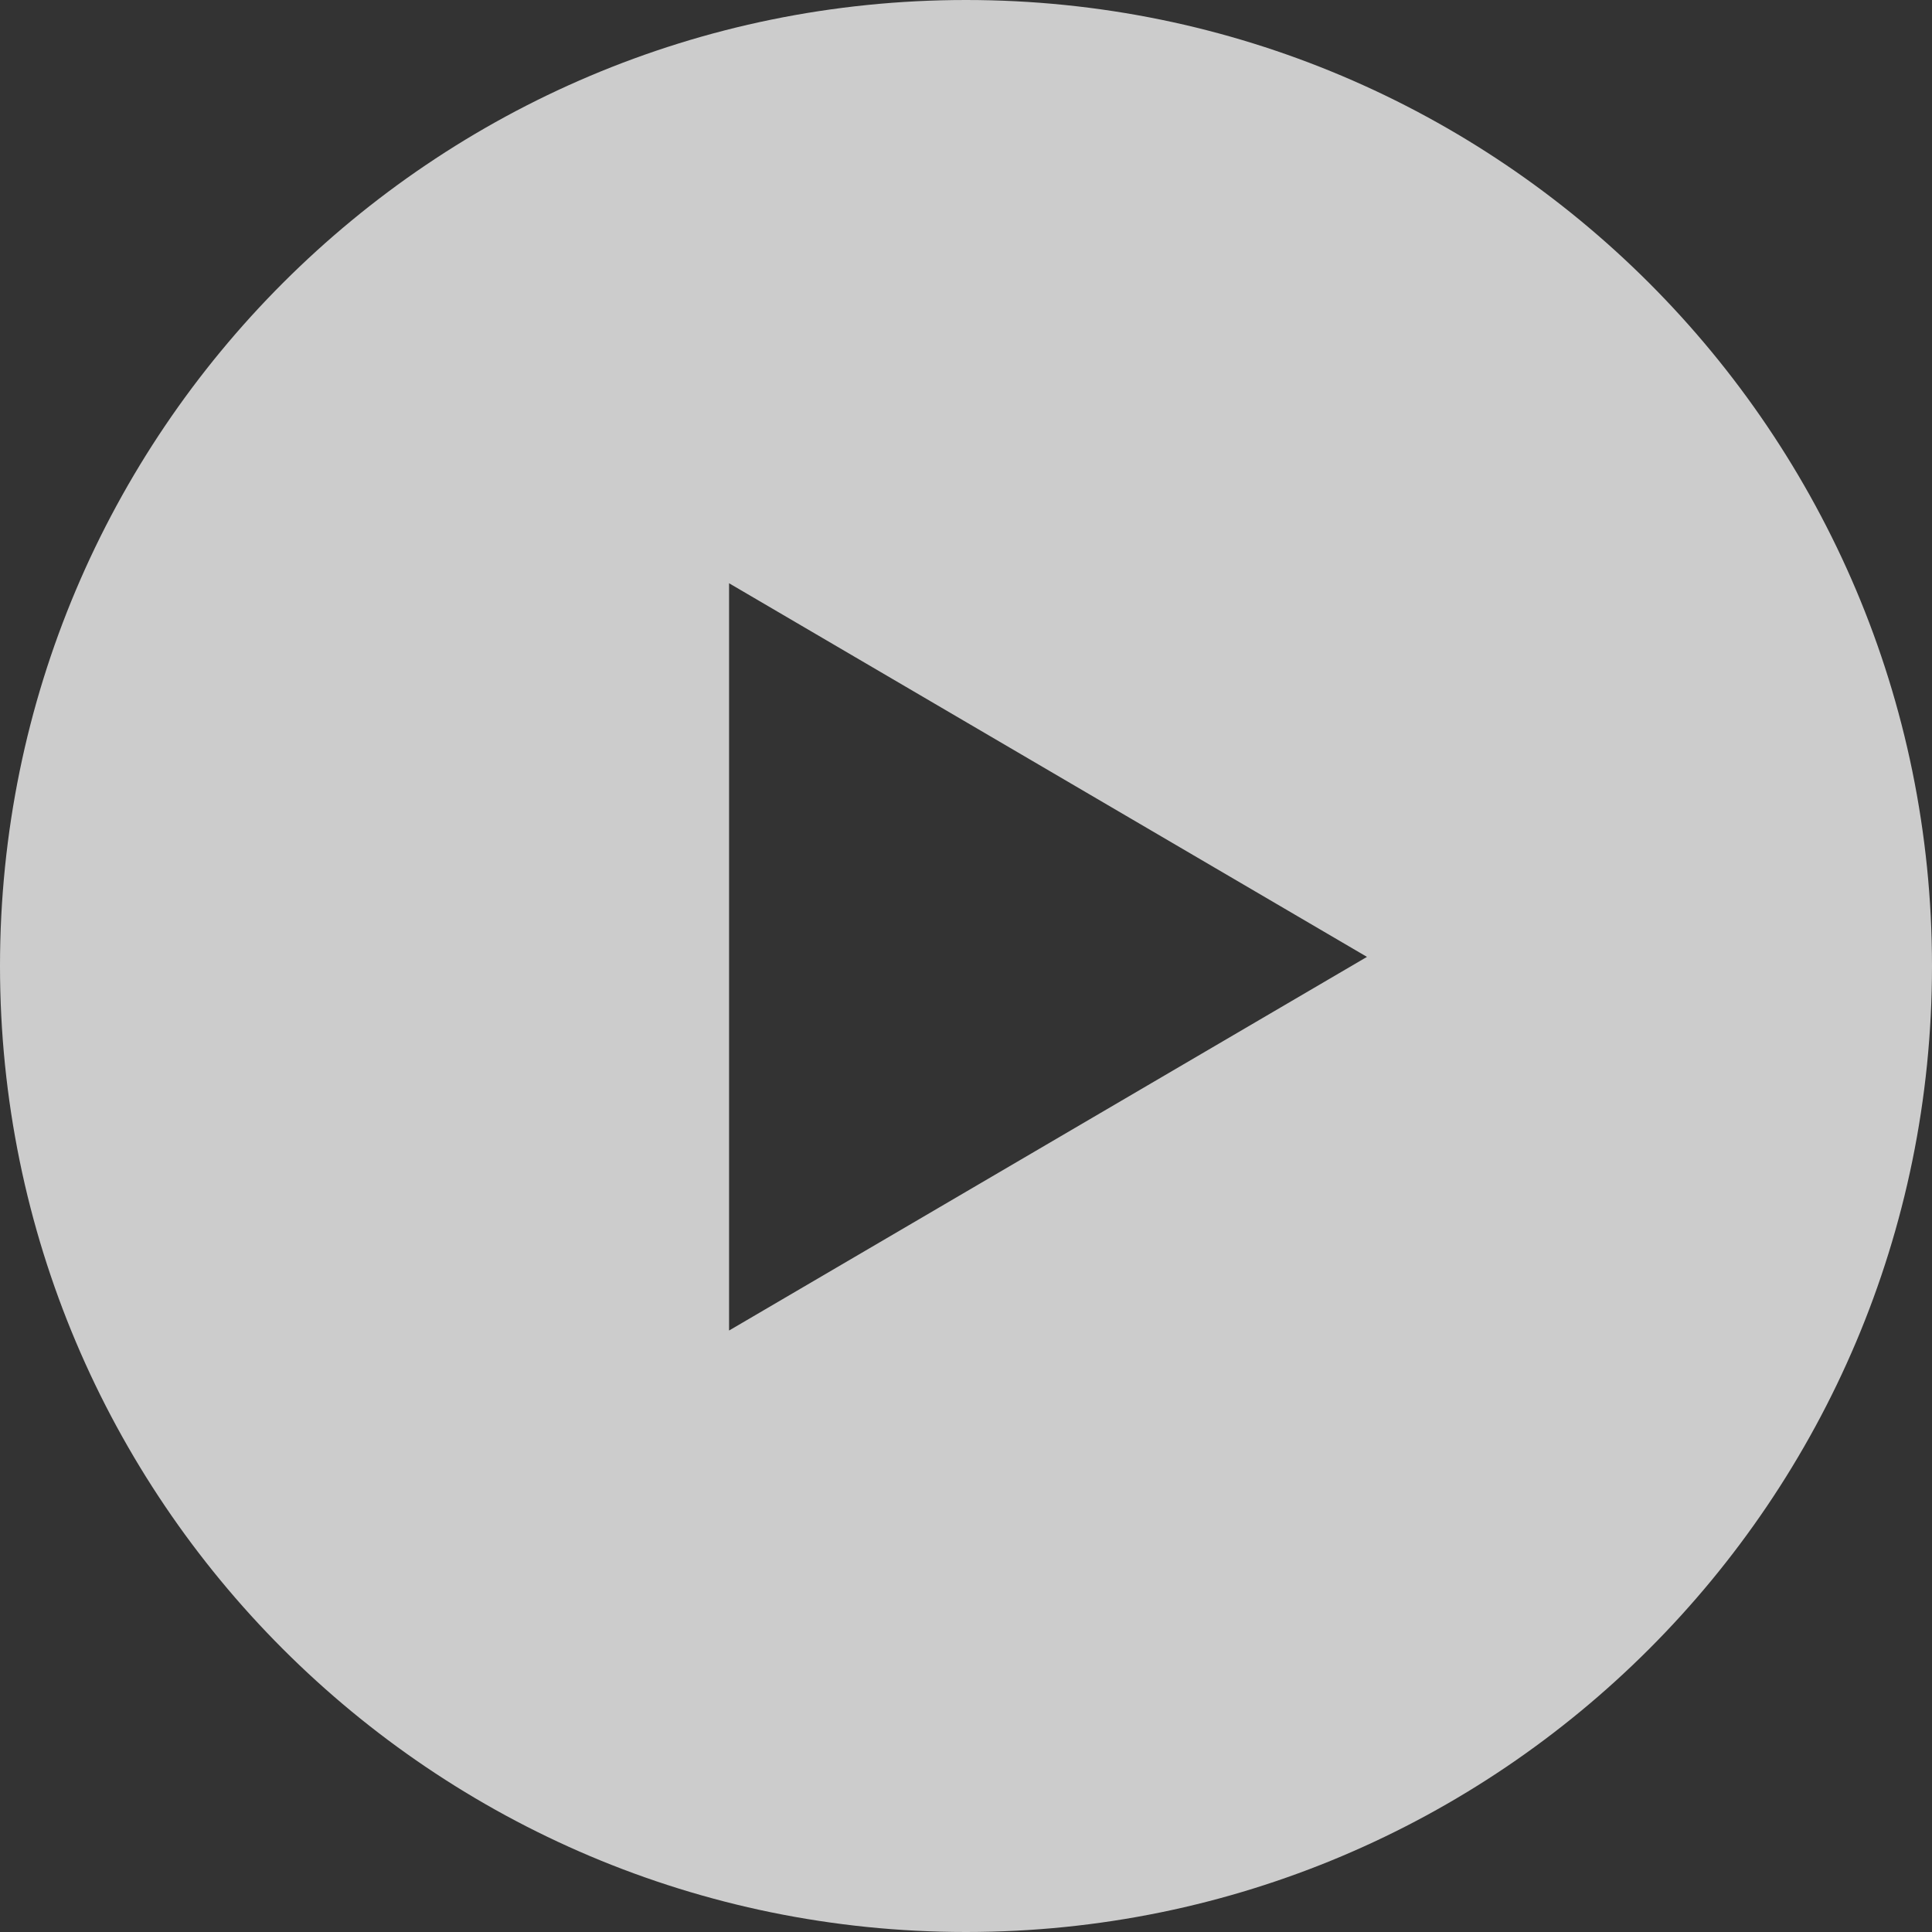 <?xml version="1.0" encoding="UTF-8"?>
<svg width="72px" height="72px" viewBox="0 0 72 72" version="1.1" xmlns="http://www.w3.org/2000/svg" xmlns:xlink="http://www.w3.org/1999/xlink">
    <rect x="0" y="0" width="72" height="72" fill="#333333" stroke="none"/>
    <!-- Generator: sketchtool 50.2 (55047) - http://www.bohemiancoding.com/sketch -->
    <title>646DFFA9-707E-46BC-A9D1-905D26B3A6F2</title>
    <desc>Created with sketchtool.</desc>
    <defs></defs>
    <g id="Desktop" stroke="none" stroke-width="1" fill="none" fill-rule="evenodd" fill-opacity="0.75">
        <g id="Homepage" transform="translate(-392, -973)" fill="#FFFFFF">
            <g id="Answerpack" transform="translate(150, 853)">
                <path d="M278,192 C258.118,192 242,175.882 242,156 C242,136.118 258.118,120 278,120 C297.882,120 314,136.118 314,156 C314,175.882 297.882,192 278,192 Z M292.943,155.66 L269.17,141.736 L269.17,169.585 L292.943,155.66 Z" id="play_btn"></path>
            </g>
        </g>
    </g>
</svg>